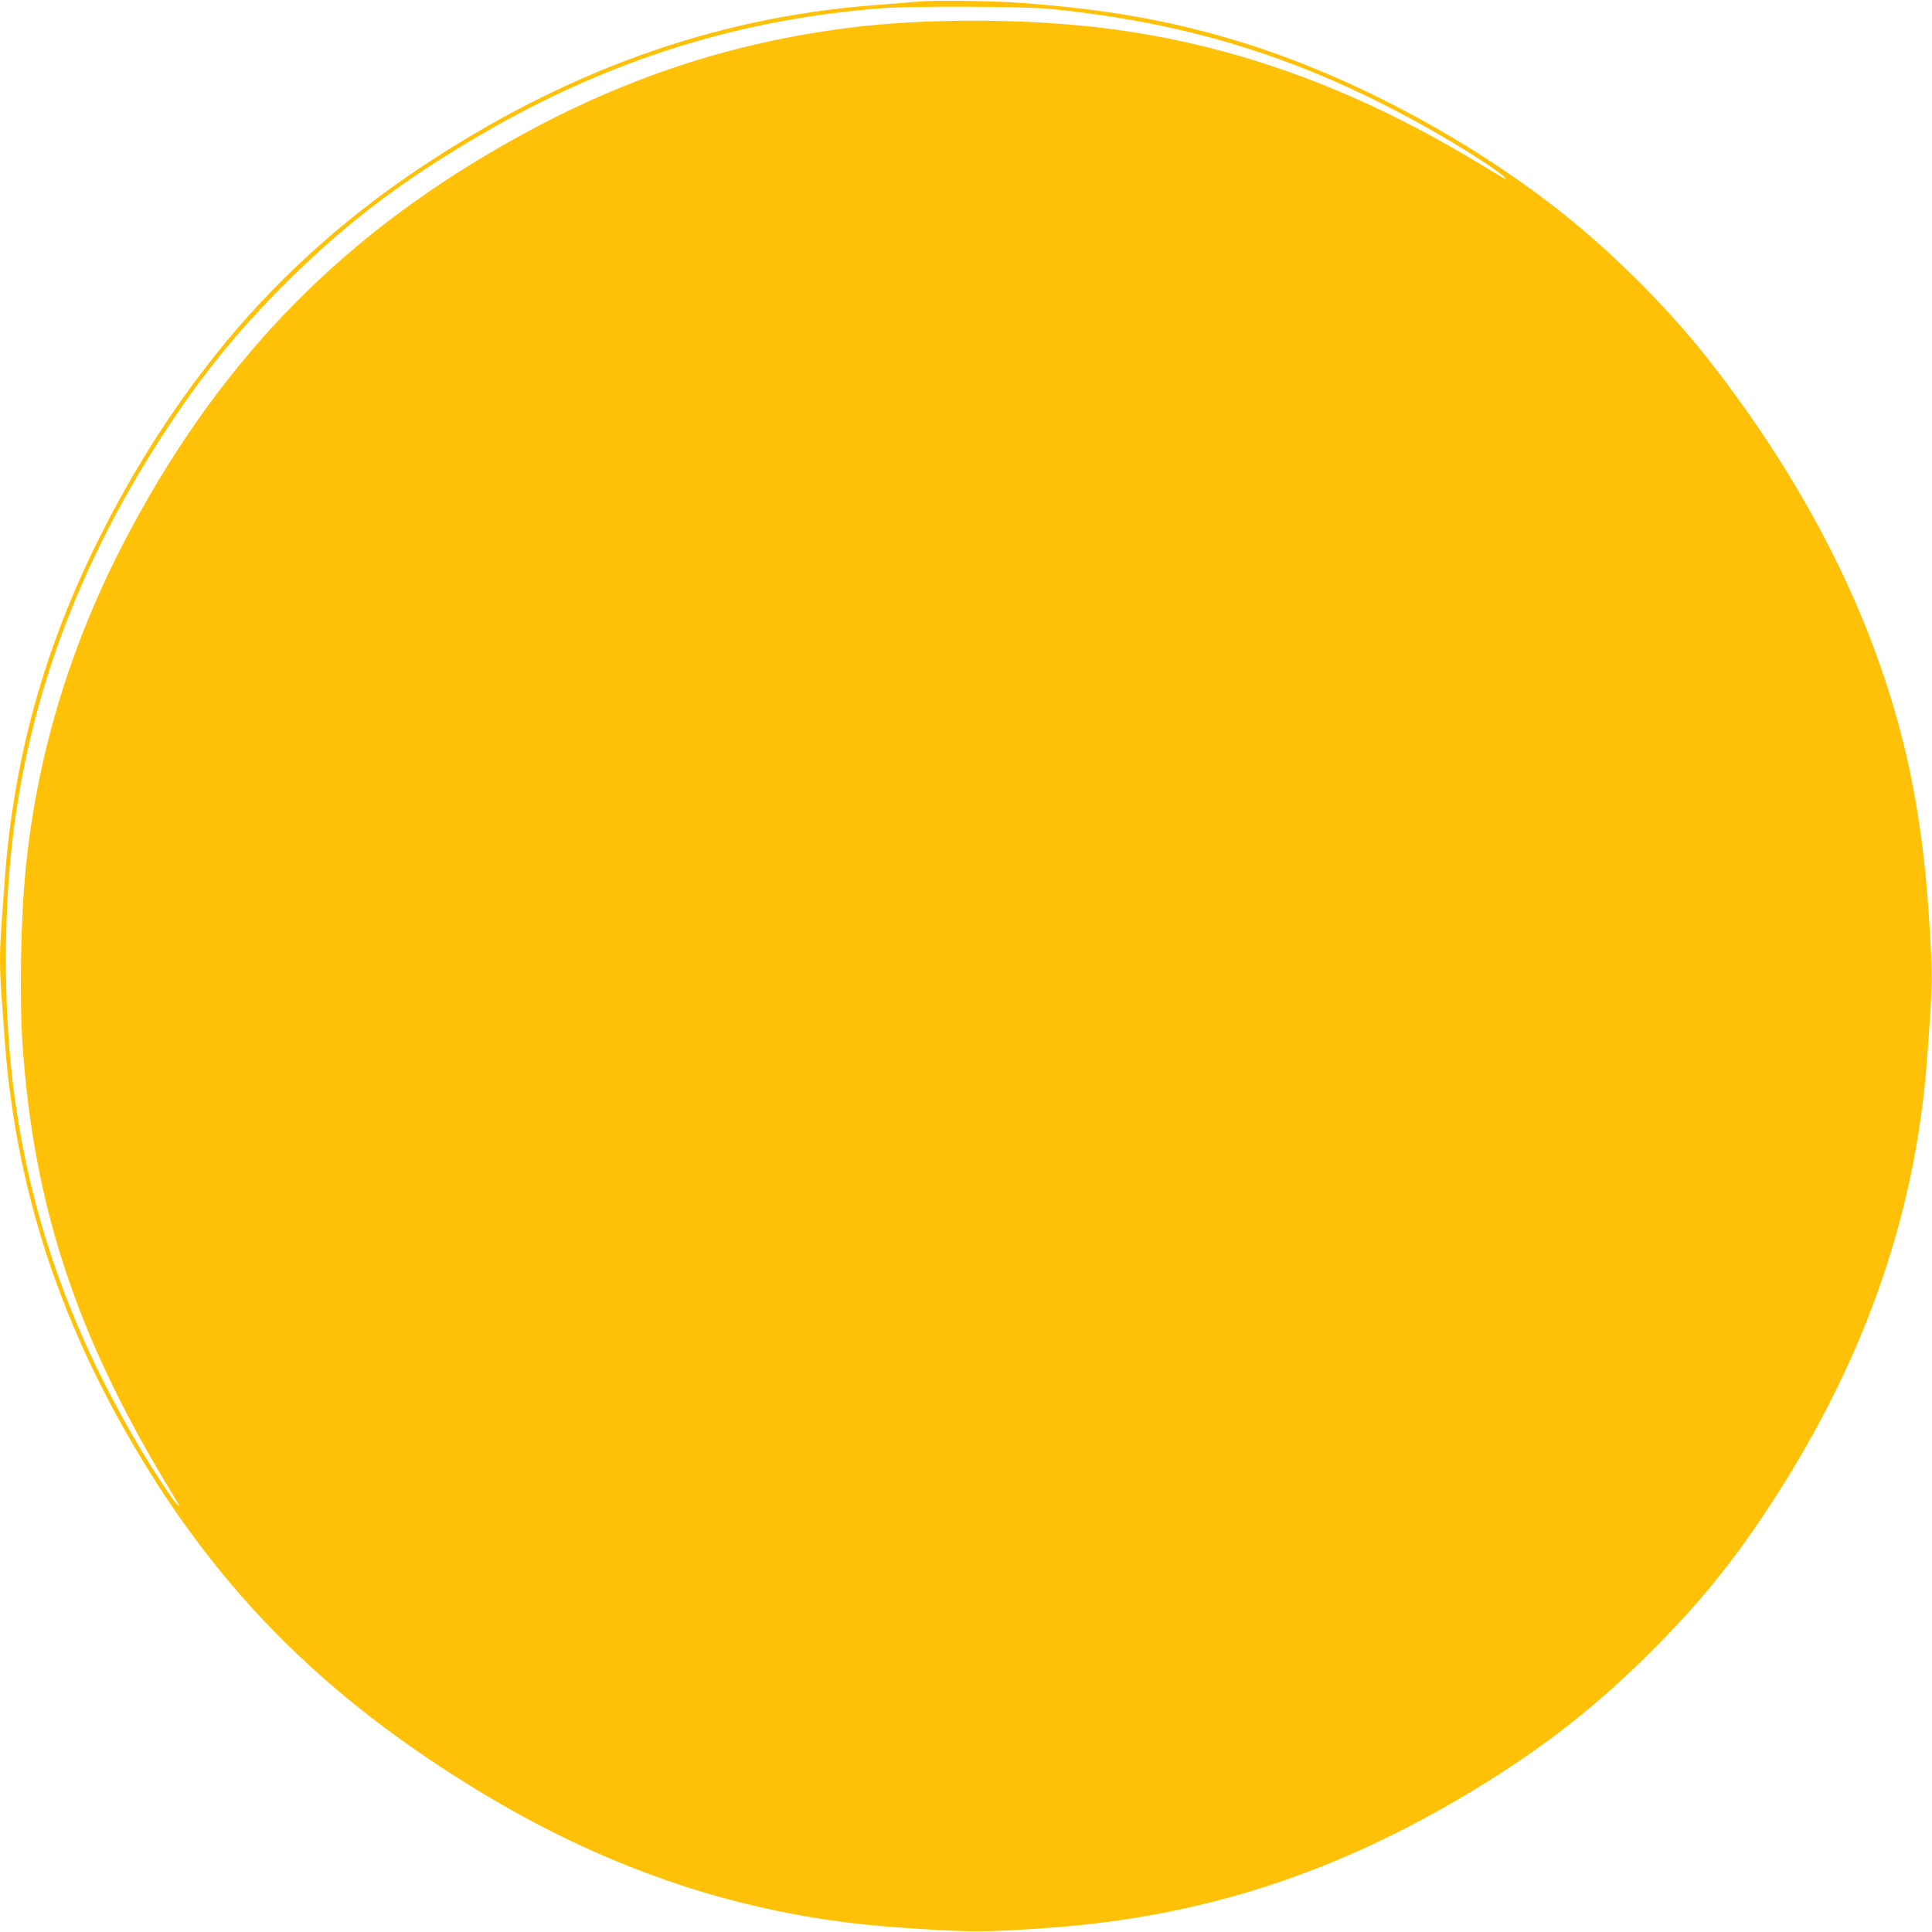 <?xml version="1.0" standalone="no"?>
<!DOCTYPE svg PUBLIC "-//W3C//DTD SVG 20010904//EN"
 "http://www.w3.org/TR/2001/REC-SVG-20010904/DTD/svg10.dtd">
<svg version="1.0" xmlns="http://www.w3.org/2000/svg"
 width="1280pt" height="1280pt" viewBox="0 0 1280 1280"
 preserveAspectRatio="xMidYMid meet">
<g transform="translate(0,1280) scale(0.1,-0.1)"
fill="#ffc107" stroke="none">
<path d="M6075 12789 c-49 -5 -181 -16 -292 -24 -1053 -82 -2040 -436 -3003
-1079 -516 -344 -973 -761 -1343 -1225 -299 -374 -553 -774 -777 -1221 -370
-740 -571 -1468 -630 -2285 -6 -82 -15 -208 -20 -280 -6 -71 -10 -177 -10
-235 0 -58 4 -163 10 -235 5 -71 14 -197 20 -280 66 -915 318 -1746 781 -2572
588 -1049 1315 -1789 2393 -2438 874 -526 1773 -816 2736 -884 499 -35 574
-35 1040 -1 989 75 1865 358 2755 893 473 284 831 562 1206 937 303 303 517
563 747 908 651 975 1005 1969 1081 3037 37 514 37 512 11 915 -40 634 -139
1146 -324 1673 -239 684 -621 1365 -1129 2015 -295 377 -697 773 -1082 1063
-615 464 -1344 842 -2032 1053 -459 140 -876 214 -1448 257 -199 14 -578 19
-690 8z m880 -48 c925 -91 1685 -330 2489 -781 226 -126 498 -300 528 -338 15
-18 16 -19 -172 95 -822 497 -1606 782 -2455 893 -536 69 -1220 71 -1735 4
-768 -99 -1463 -328 -2164 -713 -1147 -630 -1954 -1444 -2576 -2601 -388 -721
-621 -1470 -699 -2250 -34 -335 -43 -866 -21 -1180 74 -1052 350 -1895 941
-2883 51 -83 94 -156 97 -162 3 -5 -2 -3 -12 5 -22 17 -157 222 -248 375 -483
814 -758 1621 -852 2501 -49 457 -49 1011 0 1468 105 987 451 1916 1047 2811
235 354 459 628 757 926 408 409 798 704 1339 1016 831 479 1678 744 2616 818
199 16 945 13 1120 -4z"/>
</g>
</svg>
